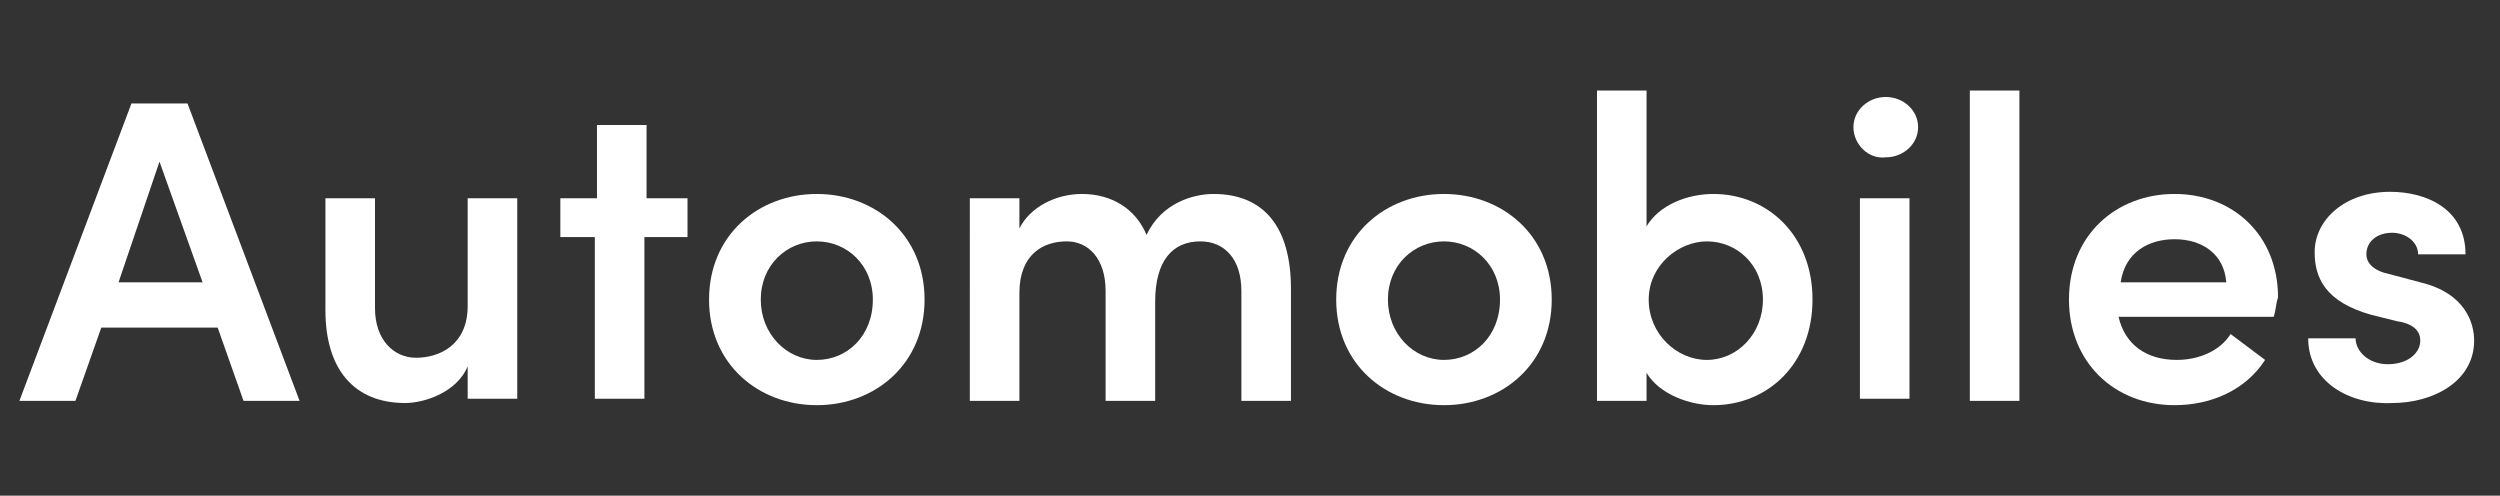 <?xml version="1.0" encoding="utf-8"?>
<!-- Generator: Adobe Illustrator 27.2.0, SVG Export Plug-In . SVG Version: 6.00 Build 0)  -->
<svg version="1.1" id="レイヤー_1" xmlns="http://www.w3.org/2000/svg" xmlns:xlink="http://www.w3.org/1999/xlink" x="0px"
	 y="0px" viewBox="0 0 116 23" style="enable-background:new 0 0 116 23;" xml:space="preserve">
<rect x="0" y="0" width="116" height="23" fill="#333333" stroke="none"/>
<style type="text/css">
	.st0{enable-background:new    ;}
	.st1{fill:#FFFFFF;}
</style>
<g class="st0">
	<path class="st1" d="M11.3,18.6l-1.2-3.4H4.7l-1.2,3.4H0.9L6.1,4.8h2.6l5.2,13.8H11.3z M5.5,13.1h3.9l-2-5.6L5.5,13.1z"/>
	<path class="st1" d="M21.7,9.2H24v9.3h-2.3v-1.5c-0.5,1.2-2,1.7-2.9,1.7c-2.4,0-3.7-1.6-3.7-4.3V9.2h2.3v5.1c0,1.5,0.9,2.3,1.9,2.3
		c1.1,0,2.4-0.6,2.4-2.4V9.2z"/>
	<path class="st1" d="M31.9,9.2v1.8h-2v7.5h-2.3v-7.5H26V9.2h1.7V5.8H30v3.4H31.9z"/>
	<path class="st1" d="M32.9,13.9c0-3,2.3-4.9,5-4.9s5,1.9,5,4.9c0,3-2.3,4.9-5,4.9S32.9,16.9,32.9,13.9z M40.5,13.9
		c0-1.6-1.2-2.7-2.6-2.7s-2.6,1.1-2.6,2.7c0,1.6,1.2,2.8,2.6,2.8S40.5,15.6,40.5,13.9z"/>
	<path class="st1" d="M59.9,13.4v5.2h-2.3v-5.1c0-1.5-0.8-2.3-1.9-2.3c-1.3,0-2.1,0.9-2.1,2.8v4.6h-2.3v-5.1c0-1.5-0.8-2.3-1.8-2.3
		c-1.1,0-2.2,0.6-2.2,2.4v5h-2.3V9.2h2.3v1.4C47.8,9.6,49,9,50.2,9c1.4,0,2.5,0.7,3,1.9C53.9,9.4,55.4,9,56.3,9
		C58.7,9,59.9,10.6,59.9,13.4z"/>
	<path class="st1" d="M62,13.9c0-3,2.3-4.9,5-4.9c2.7,0,5,1.9,5,4.9c0,3-2.3,4.9-5,4.9C64.3,18.8,62,16.9,62,13.9z M69.6,13.9
		c0-1.6-1.2-2.7-2.6-2.7c-1.4,0-2.6,1.1-2.6,2.7c0,1.6,1.2,2.8,2.6,2.8C68.4,16.7,69.6,15.6,69.6,13.9z"/>
	<path class="st1" d="M84.1,13.9c0,3-2.1,4.9-4.6,4.9c-1.1,0-2.5-0.5-3.1-1.5v1.3h-2.3V4.2h2.3v6.3c0.6-1,1.9-1.5,3.1-1.5
		C82,9,84.1,10.9,84.1,13.9z M81.8,13.9c0-1.6-1.2-2.7-2.6-2.7c-1.3,0-2.7,1.1-2.7,2.7s1.3,2.8,2.7,2.8
		C80.6,16.7,81.8,15.5,81.8,13.9z"/>
	<path class="st1" d="M86,5.9c0-0.8,0.7-1.4,1.5-1.4c0.8,0,1.5,0.6,1.5,1.4c0,0.8-0.7,1.4-1.5,1.4C86.7,7.4,86,6.7,86,5.9z
		 M86.3,18.6V9.2h2.3v9.3H86.3z"/>
	<path class="st1" d="M91.4,18.6V4.2h2.3v14.4H91.4z"/>
	<path class="st1" d="M105.5,14.7h-7.2c0.3,1.3,1.3,2,2.7,2c1,0,2-0.4,2.5-1.2l1.6,1.2c-0.9,1.4-2.5,2.1-4.2,2.1
		c-2.8,0-4.9-2-4.9-4.9c0-3,2.2-4.9,4.9-4.9c2.7,0,4.8,1.9,4.8,4.8C105.6,14.1,105.6,14.4,105.5,14.7z M103.3,13.1
		c-0.1-1.3-1.1-2-2.4-2c-1.2,0-2.3,0.6-2.5,2H103.3z"/>
	<path class="st1" d="M107.1,15.7h2.2c0,0.6,0.6,1.2,1.5,1.2c0.9,0,1.5-0.5,1.5-1.1c0-0.5-0.4-0.8-1.1-0.9l-1.2-0.3
		c-2.1-0.6-2.6-1.7-2.6-2.9c0-1.5,1.4-2.8,3.5-2.8c1.7,0,3.5,0.8,3.5,2.9h-2.2c0-0.6-0.6-1-1.2-1c-0.7,0-1.2,0.4-1.2,1
		c0,0.5,0.5,0.8,1,0.9l1.5,0.4c2.1,0.5,2.5,1.9,2.5,2.7c0,1.9-1.9,2.9-3.8,2.9C109,18.8,107.1,17.7,107.1,15.7z"/>
</g>
</svg>
